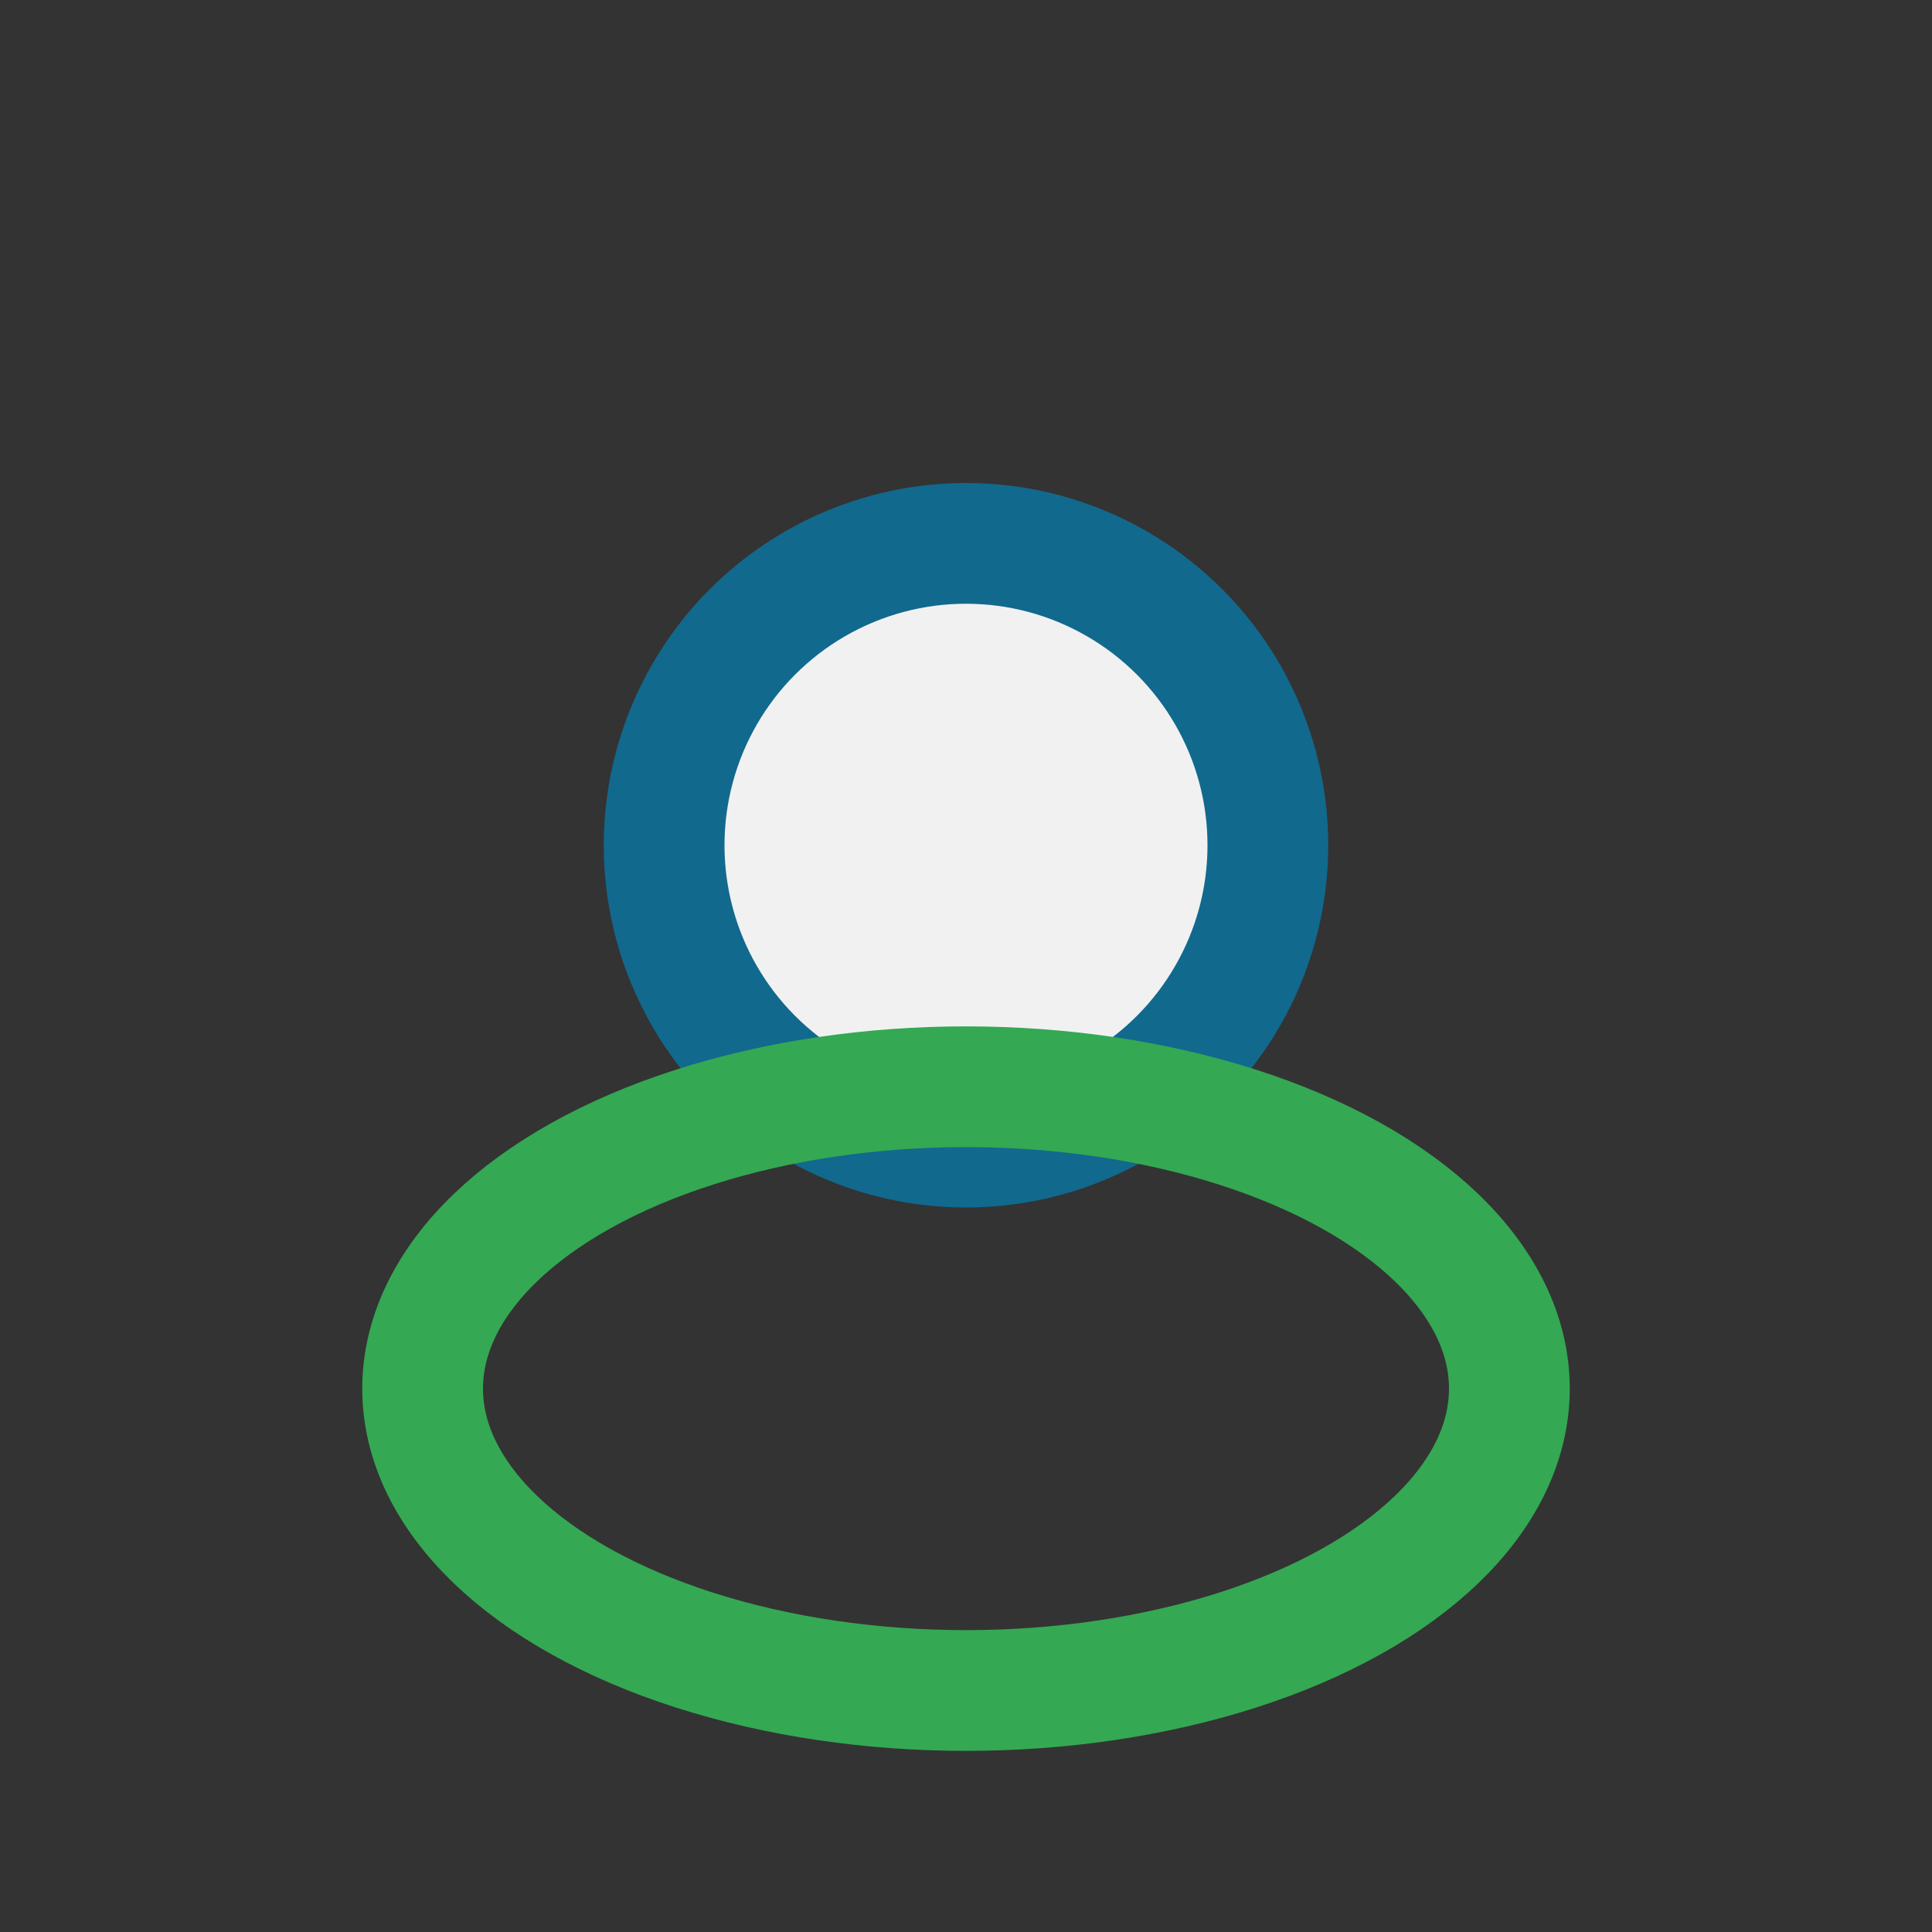 <?xml version="1.0" encoding="UTF-8"?>
<svg xmlns="http://www.w3.org/2000/svg" width="32" height="32" viewBox="0 0 32 32"><rect x="0" y="0" width="32" height="32" fill="#333333" stroke="none"/><circle cx="16" cy="14" r="5" fill="#F1F1F1" stroke="#11698E" stroke-width="2"/><ellipse cx="16" cy="23" rx="9" ry="5" fill="none" stroke="#34A853" stroke-width="2"/></svg>